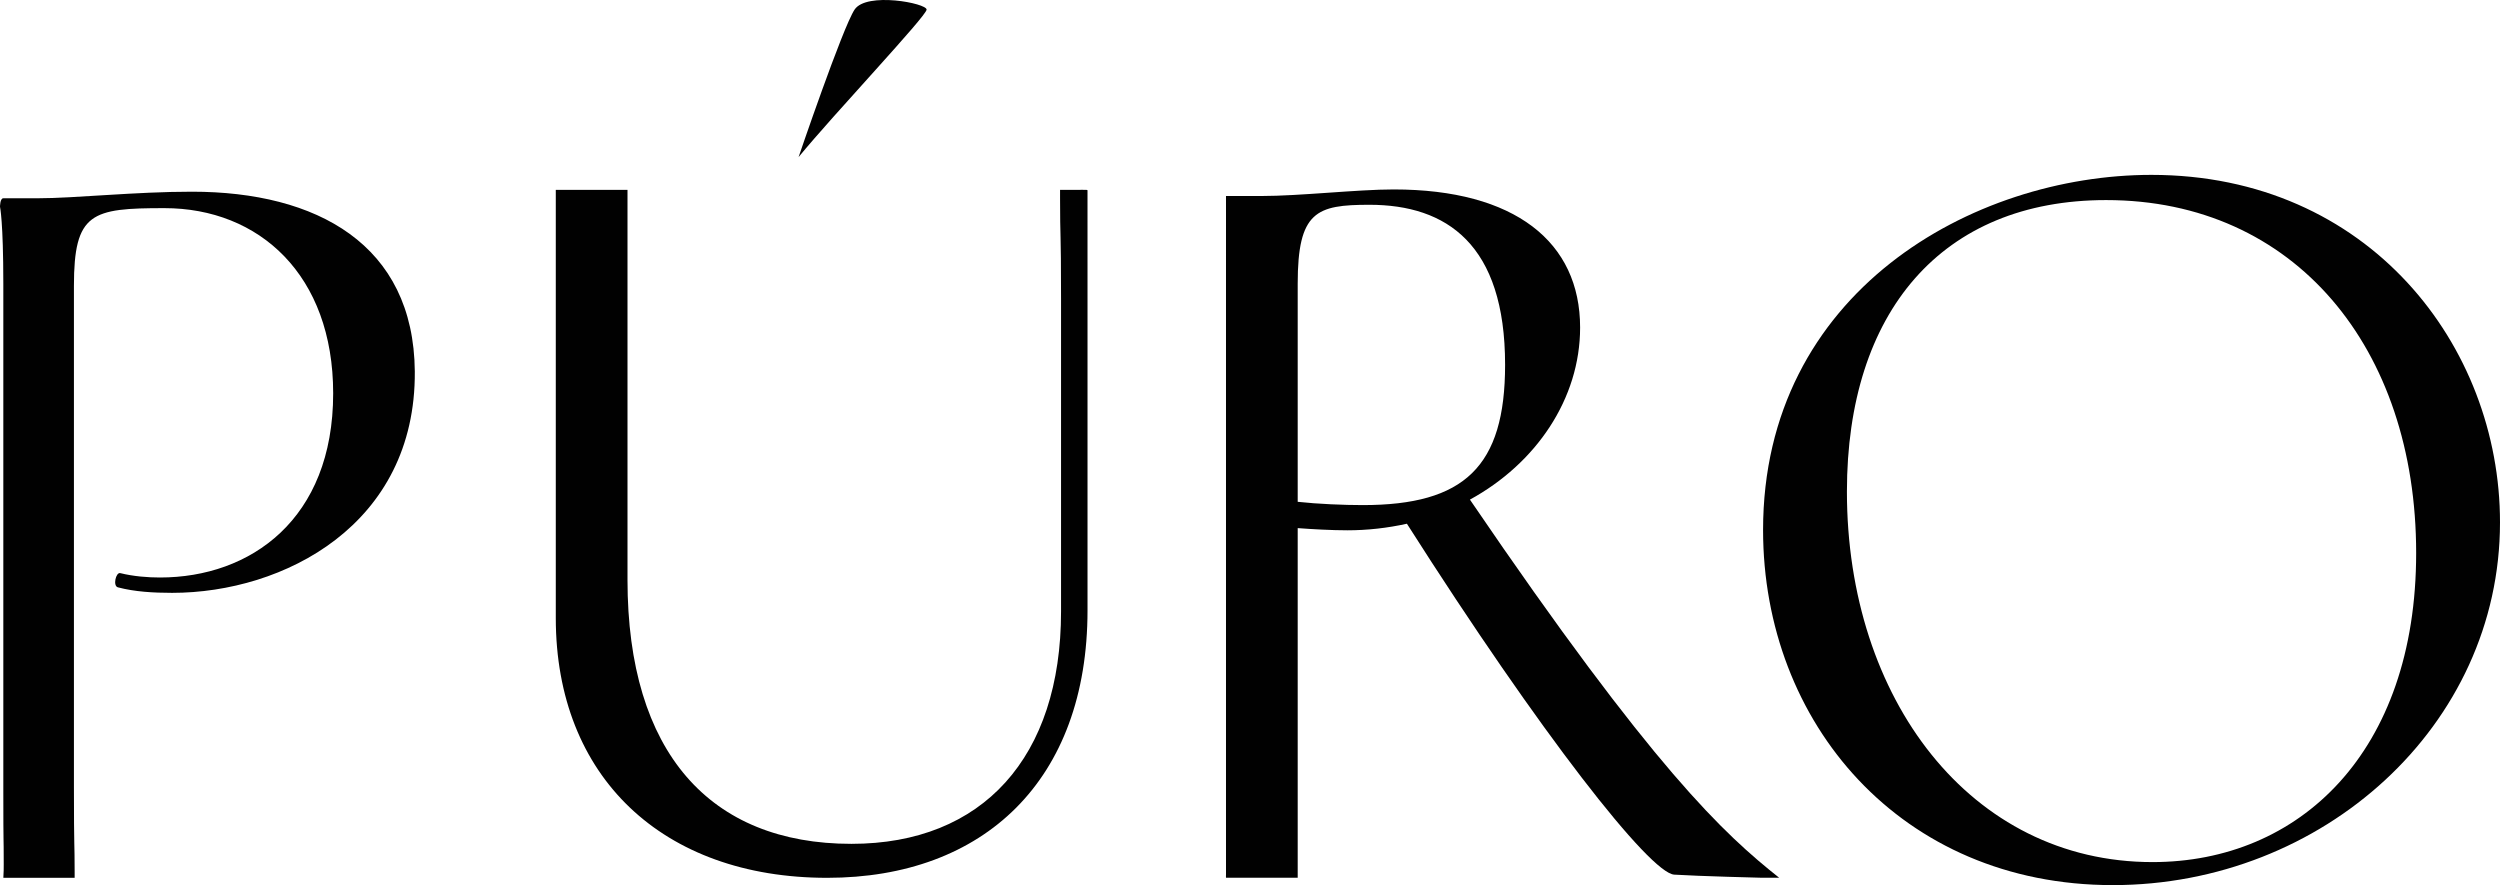 <?xml version="1.0" encoding="UTF-8"?> <svg xmlns="http://www.w3.org/2000/svg" width="514" height="182" viewBox="0 0 514 182" fill="none"> <path d="M15.199 161.776V58.792C15.199 43.694 18.828 42.793 33.798 42.793C53.304 42.793 68.5 56.539 68.5 80.876C68.5 106.791 51.489 118.735 32.89 118.735C30.395 118.735 27.447 118.509 24.725 117.833C23.818 117.608 23.137 120.538 24.271 120.763C27.674 121.664 31.529 121.89 35.385 121.89C58.294 121.89 85.511 107.918 85.285 76.37C85.058 50.229 65.098 39.413 39.468 39.413C27.674 39.413 15.426 40.765 7.714 40.765C-2.266 40.765 8.168 40.765 0.683 40.765C0.002 40.765 0 42.503 0 42.503C0 42.503 0.683 45.497 0.683 58.342V162.677C0.683 175.747 0.766 170.468 0.766 177.711C0.766 178.516 0.766 179.321 0.688 180.48C8.173 180.48 -2.039 180.48 7.941 180.48C21.323 180.48 5.594 180.48 15.347 180.48C15.347 180.126 15.347 180.126 15.347 179.321C15.347 172.882 15.199 175.297 15.199 161.776Z" fill="#010101"></path> <path d="M218.151 61.271V125.72C218.151 155.691 202.047 173.494 175.056 173.494C146.024 173.494 129.013 154.79 129.013 119.185V55.412C129.013 42.567 129.013 47.976 129.013 39.928C129.013 40.732 129.013 39.971 129.013 39.037C121.982 39.037 132.109 39.037 121.676 39.037C111.696 39.037 121.528 39.037 114.27 39.037C114.263 39.971 114.263 39.123 114.27 39.413C114.27 45.561 114.27 42.117 114.27 54.962V127.072C114.27 159.748 136.271 180.48 170.066 180.48C202.274 180.48 223.594 160.424 223.594 125.495V61.271C223.594 46.624 223.592 44.489 223.592 39.146C222.156 39.078 223.594 39.63 223.594 39.291C223.594 38.952 223.768 39.037 220.87 39.037C212.251 39.037 224.754 39.037 217.949 39.037C217.949 39.971 217.949 39.928 217.949 40.732C217.949 49.585 218.151 46.624 218.151 61.271Z" fill="#010101"></path> <path d="M365.796 180.466C354.524 171.507 340.094 158.382 302.216 102.721C315.825 95.285 324.871 81.989 324.871 67.342C324.871 49.765 311.489 38.948 286.54 38.948C279.055 38.948 267.26 40.3 259.322 40.3C249.342 40.3 259.322 40.3 252.064 40.3C252.066 42.039 252.067 42.103 252.066 44.453C252.064 57.33 252.064 45.032 252.064 57.877V162.213C252.064 175.283 252.064 168.394 252.066 177.247C252.066 178.051 252.066 178.994 252.066 179.799C252.066 179.876 252.04 180.466 252.066 180.466C252.243 180.466 253.337 180.466 259.354 180.466C269.788 180.466 266.807 180.466 266.807 180.466V179.873C266.807 179.873 266.807 178.763 266.807 178.051C266.807 171.866 266.807 175.283 266.807 162.213V108.58C269.755 108.806 273.838 109.031 277.013 109.031C281.096 109.031 285.179 108.58 289.261 107.679C316.843 151.028 339.229 179.506 344.218 179.826C349.207 180.146 362.234 180.466 362.234 180.466C363.141 180.466 366.704 180.466 365.796 180.466ZM266.807 103.172V58.328C266.807 43.455 270.663 42.103 281.55 42.103C297.427 42.103 309.448 50.215 309.448 75.004C309.448 95.961 301.056 103.848 280.189 103.848C276.333 103.848 270.889 103.623 266.807 103.172Z" fill="#010101"></path> <path d="M434.388 181.979C477.483 181.979 514 149.303 514 107.389C514 71.108 487.009 35.954 442.327 35.954C405.583 35.954 362.488 60.066 362.488 108.966C362.488 148.627 390.84 181.979 434.388 181.979ZM442.553 177.246C405.129 177.246 379.726 143.67 379.726 101.079C379.726 64.122 399.232 41.137 433.027 41.137C471.812 41.137 496.762 71.559 496.762 113.699C496.762 154.712 472.72 177.246 442.553 177.246Z" fill="#010101"></path> <path d="M175.704 1.971C173.245 5.661 164.187 32.3 164.187 32.3C171.426 23.473 190.51 3.279 190.51 1.971C190.51 0.664 178.162 -1.72 175.704 1.971Z" fill="#010101"></path> </svg> 
